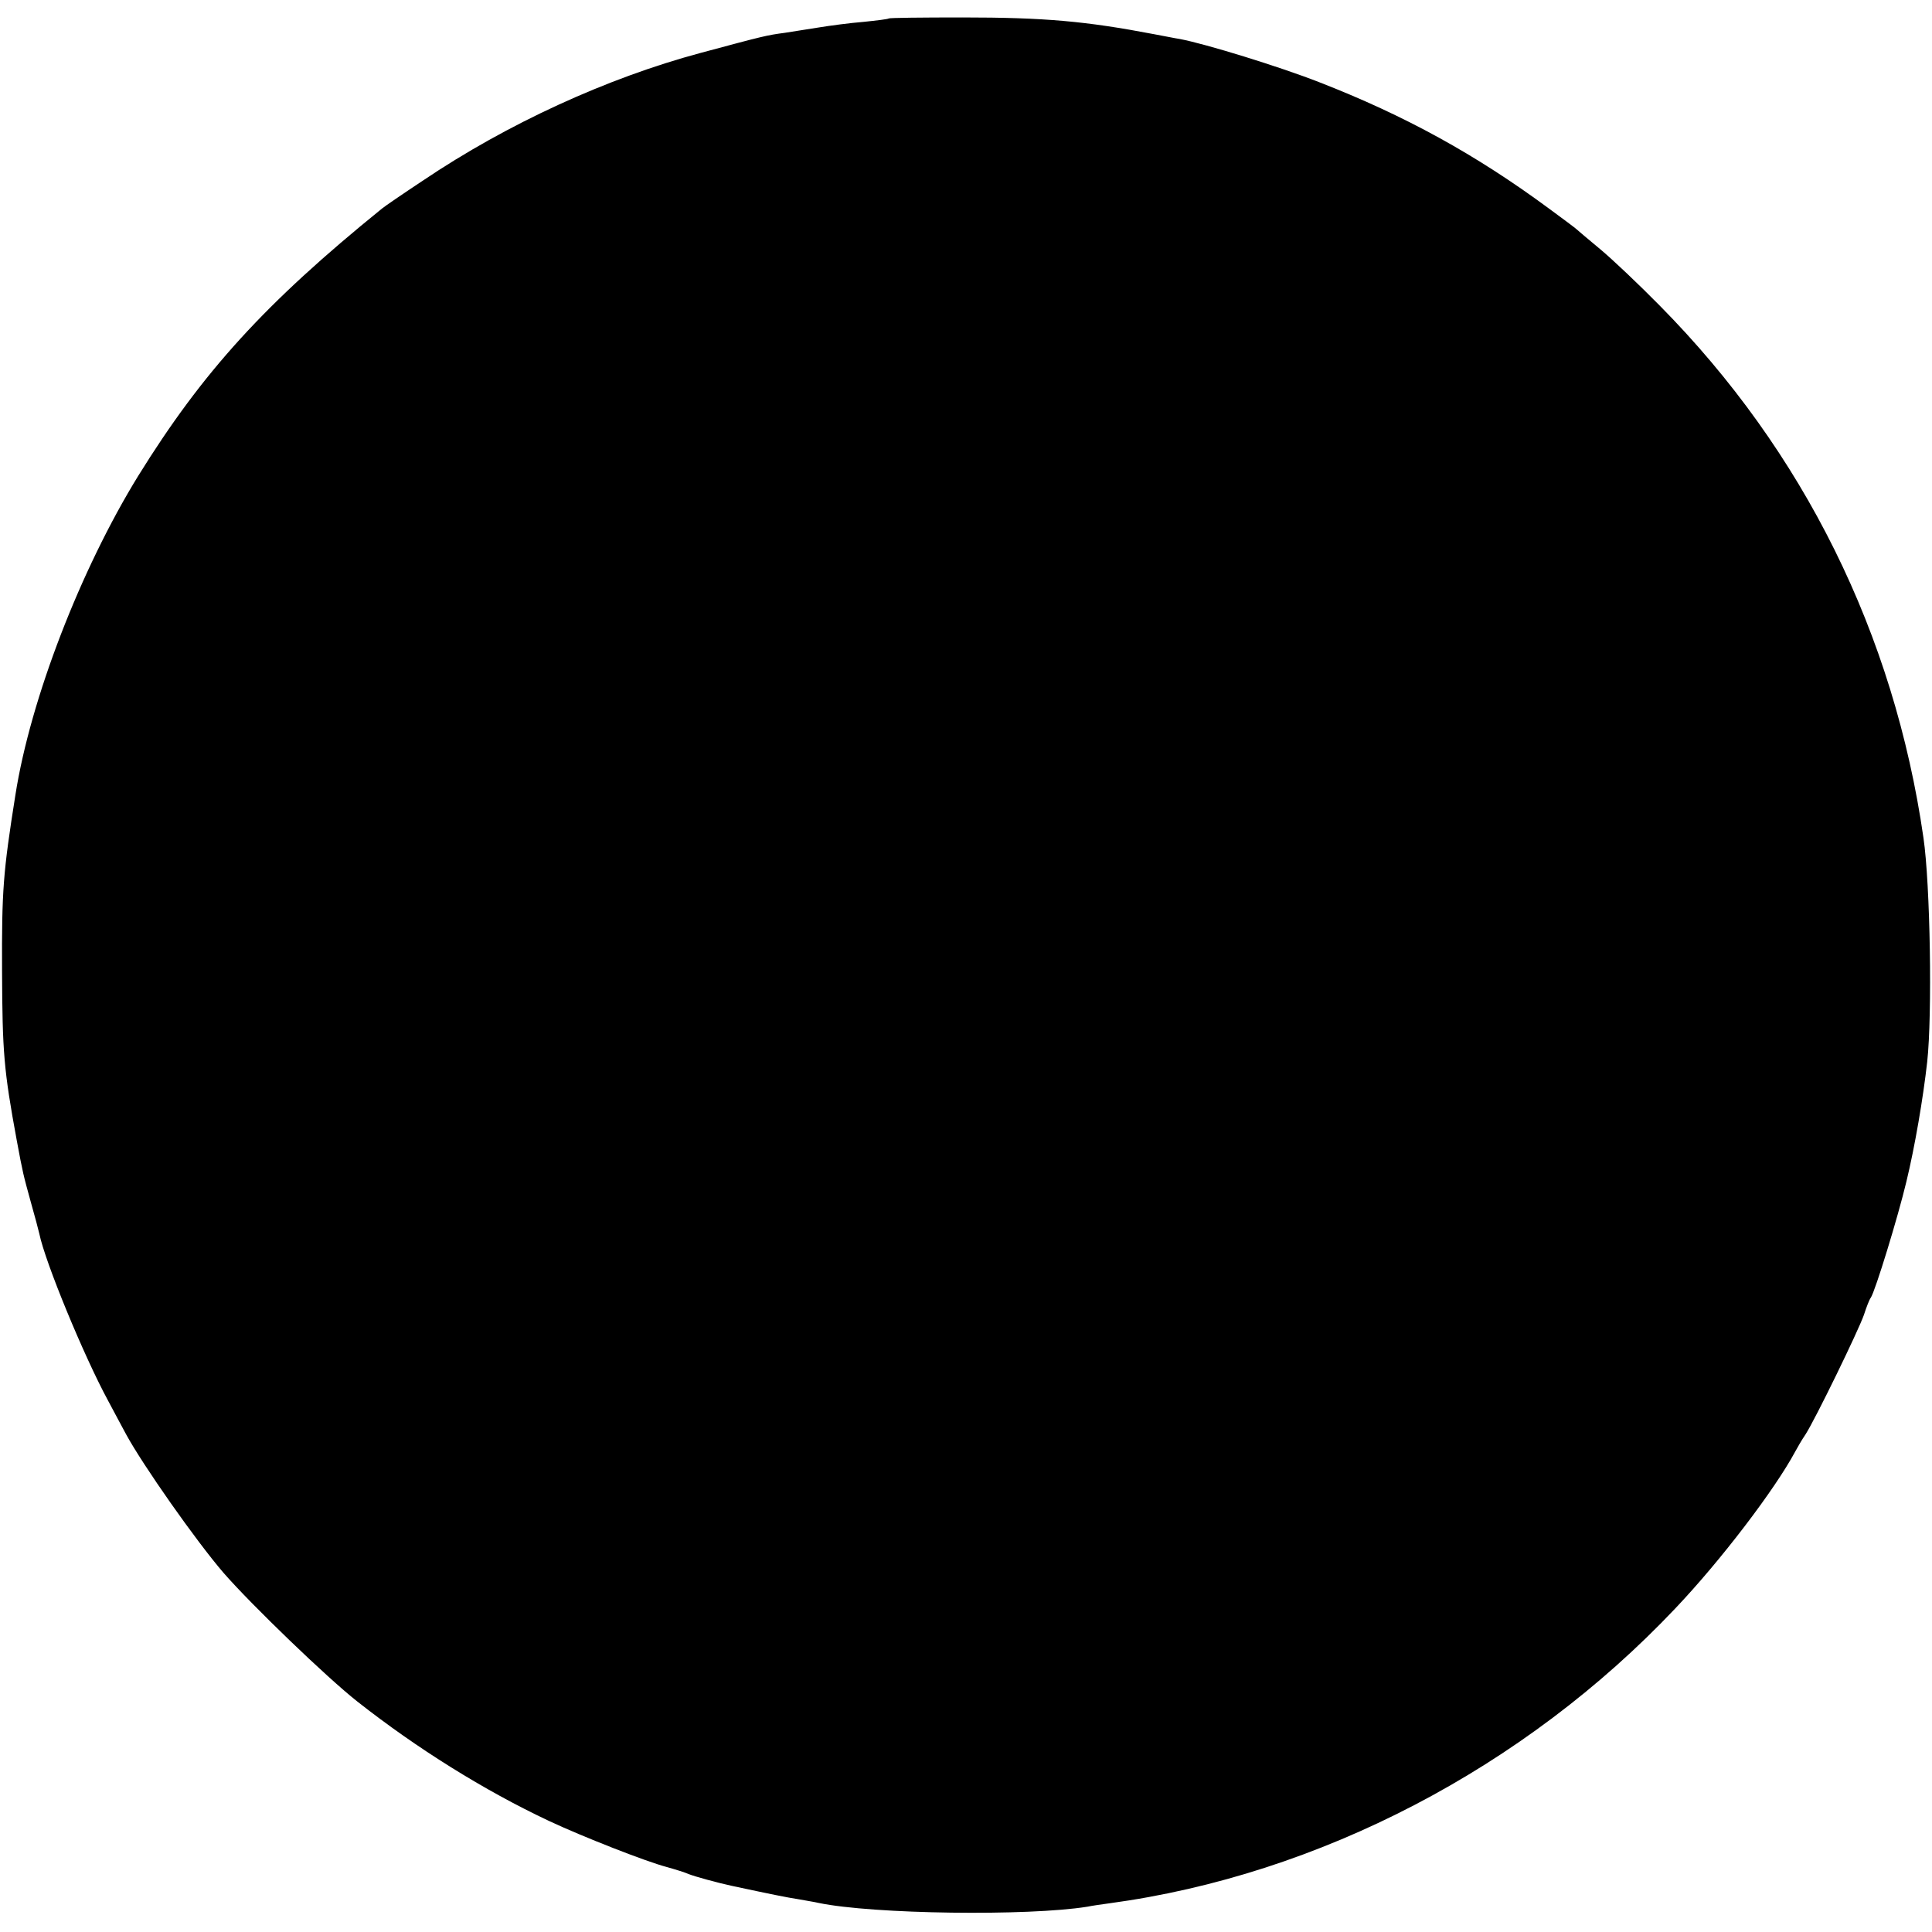 <?xml version="1.0" standalone="no"?>
<!DOCTYPE svg PUBLIC "-//W3C//DTD SVG 20010904//EN"
 "http://www.w3.org/TR/2001/REC-SVG-20010904/DTD/svg10.dtd">
<svg version="1.0" xmlns="http://www.w3.org/2000/svg"
 width="565pt" height="565pt" viewBox="0 0 565 565"
 preserveAspectRatio="xMidYMid meet">
<g transform="translate(0,565) scale(0.1,-0.1)"
fill="#000000" stroke="none">
<path d="M2599 5596 c-2 -2 -35 -6 -74 -10 -38 -3 -99 -11 -135 -17 -36 -6
-78 -12 -95 -15 -53 -7 -61 -9 -247 -59 -272 -73 -565 -207 -811 -373 -59 -39
-113 -76 -120 -82 -342 -277 -524 -477 -713 -782 -168 -273 -315 -652 -359
-933 -36 -227 -40 -279 -39 -515 1 -237 5 -289 43 -495 18 -97 19 -100 41
-180 12 -42 23 -84 25 -93 17 -83 130 -357 201 -488 20 -38 44 -82 53 -99 49
-90 204 -311 285 -405 82 -94 302 -306 391 -376 174 -137 371 -260 560 -349
98 -46 284 -119 345 -135 25 -7 54 -16 65 -21 18 -7 83 -25 125 -34 112 -24
161 -34 194 -39 21 -4 48 -8 60 -11 159 -33 612 -39 786 -11 14 3 43 7 65 10
613 83 1213 396 1654 862 134 141 292 349 351 459 6 11 19 34 30 50 29 45 155
304 171 350 7 22 16 45 20 50 13 19 80 238 104 339 25 103 49 244 61 351 15
138 9 518 -11 655 -86 596 -350 1130 -771 1556 -60 61 -138 135 -174 165 -36
30 -67 56 -70 59 -3 3 -39 30 -80 60 -214 158 -421 272 -673 370 -115 45 -332
112 -407 126 -14 2 -47 9 -75 14 -199 38 -320 49 -561 49 -116 0 -213 -1 -215
-3z"/>
</g>
</svg>
